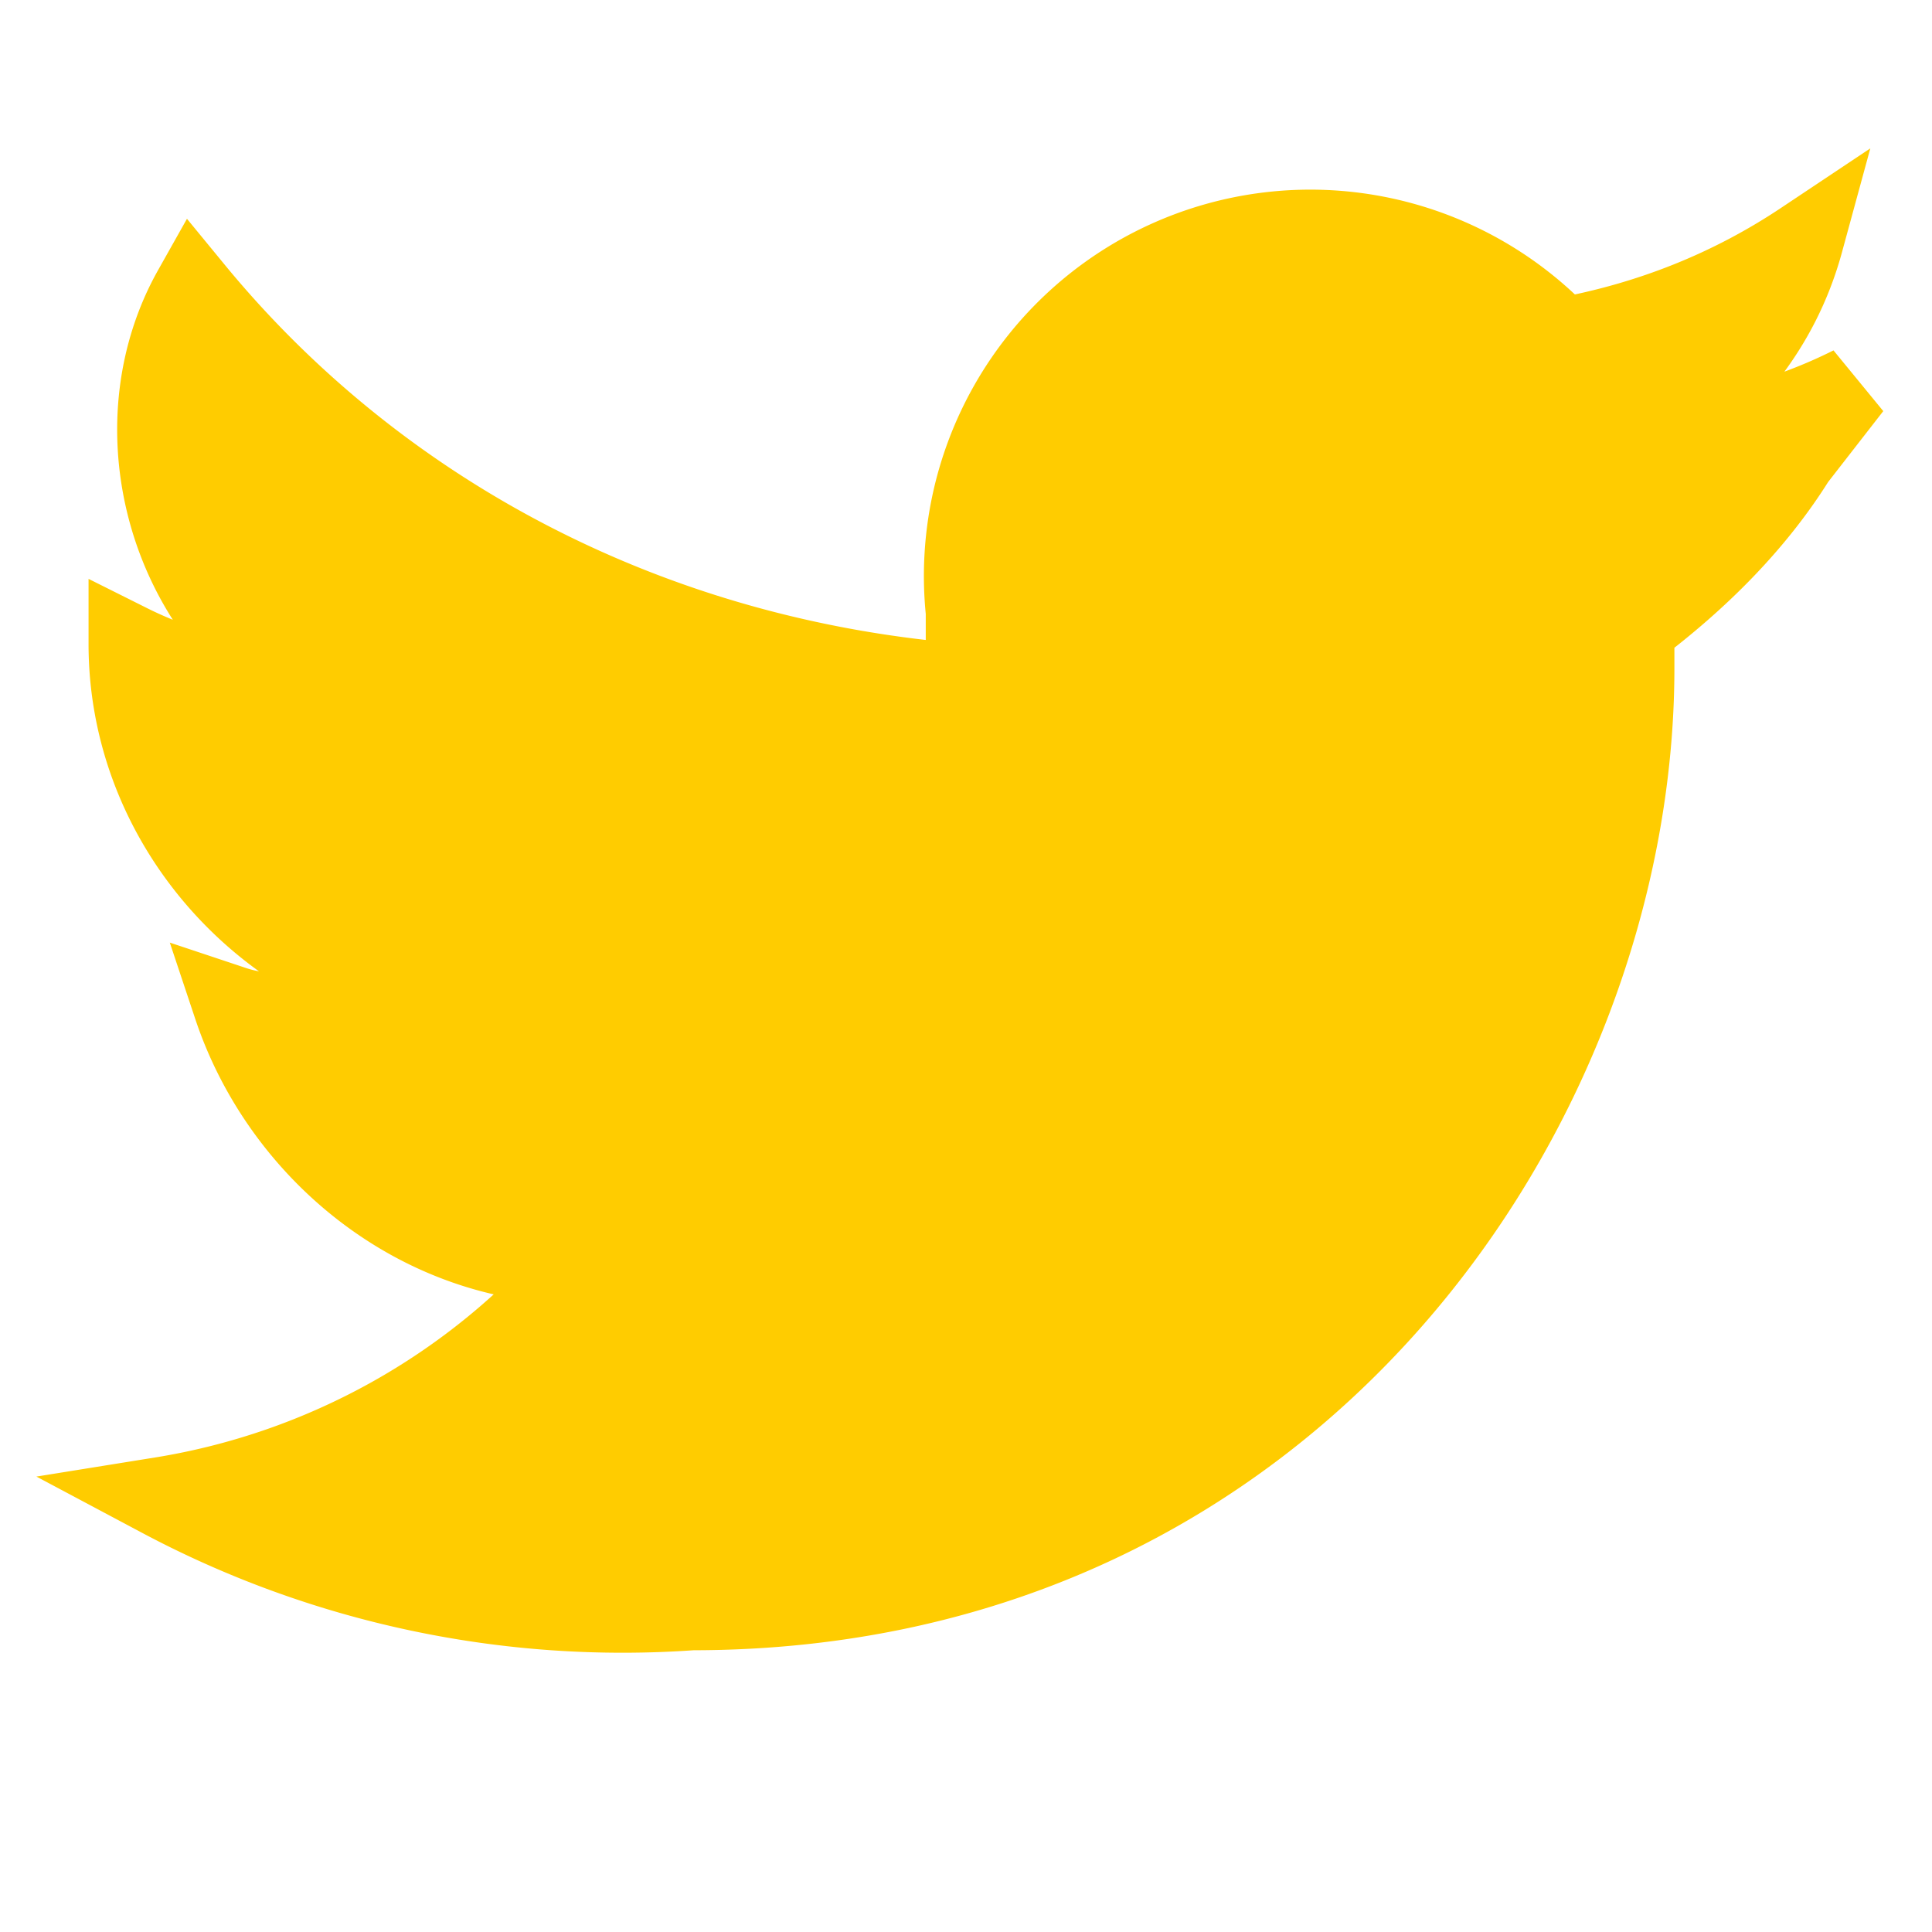 <?xml version='1.0' encoding='utf-8'?>
<svg xmlns="http://www.w3.org/2000/svg" viewBox="0 0 24 24" fill="#FFCC00" stroke="#FFCC00" color="#FFCC00"><path fill="#FFCC00" d="M23 4.8c-.8.4-1.6.6-2.5.7.9-.6 1.6-1.4 1.9-2.5-.9.6-1.9 1-3 1.2A4.3 4.3 0 0012 7.6v.9C8.1 8.2 4.7 6.4 2.4 3.6c-.9 1.6-.4 3.8 1.2 4.9-.7 0-1.4-.2-2-.5 0 2.1 1.5 3.9 3.5 4.4-.4.1-.8.2-1.3.2-.3 0-.6 0-.9-.1.6 1.8 2.3 3.2 4.3 3.2A8.7 8.7 0 012 18.6 12.2 12.2 0 008.6 20c7.5 0 11.7-6.3 11.7-11.7v-.5c.8-.6 1.5-1.3 2-2.1z" /></svg>